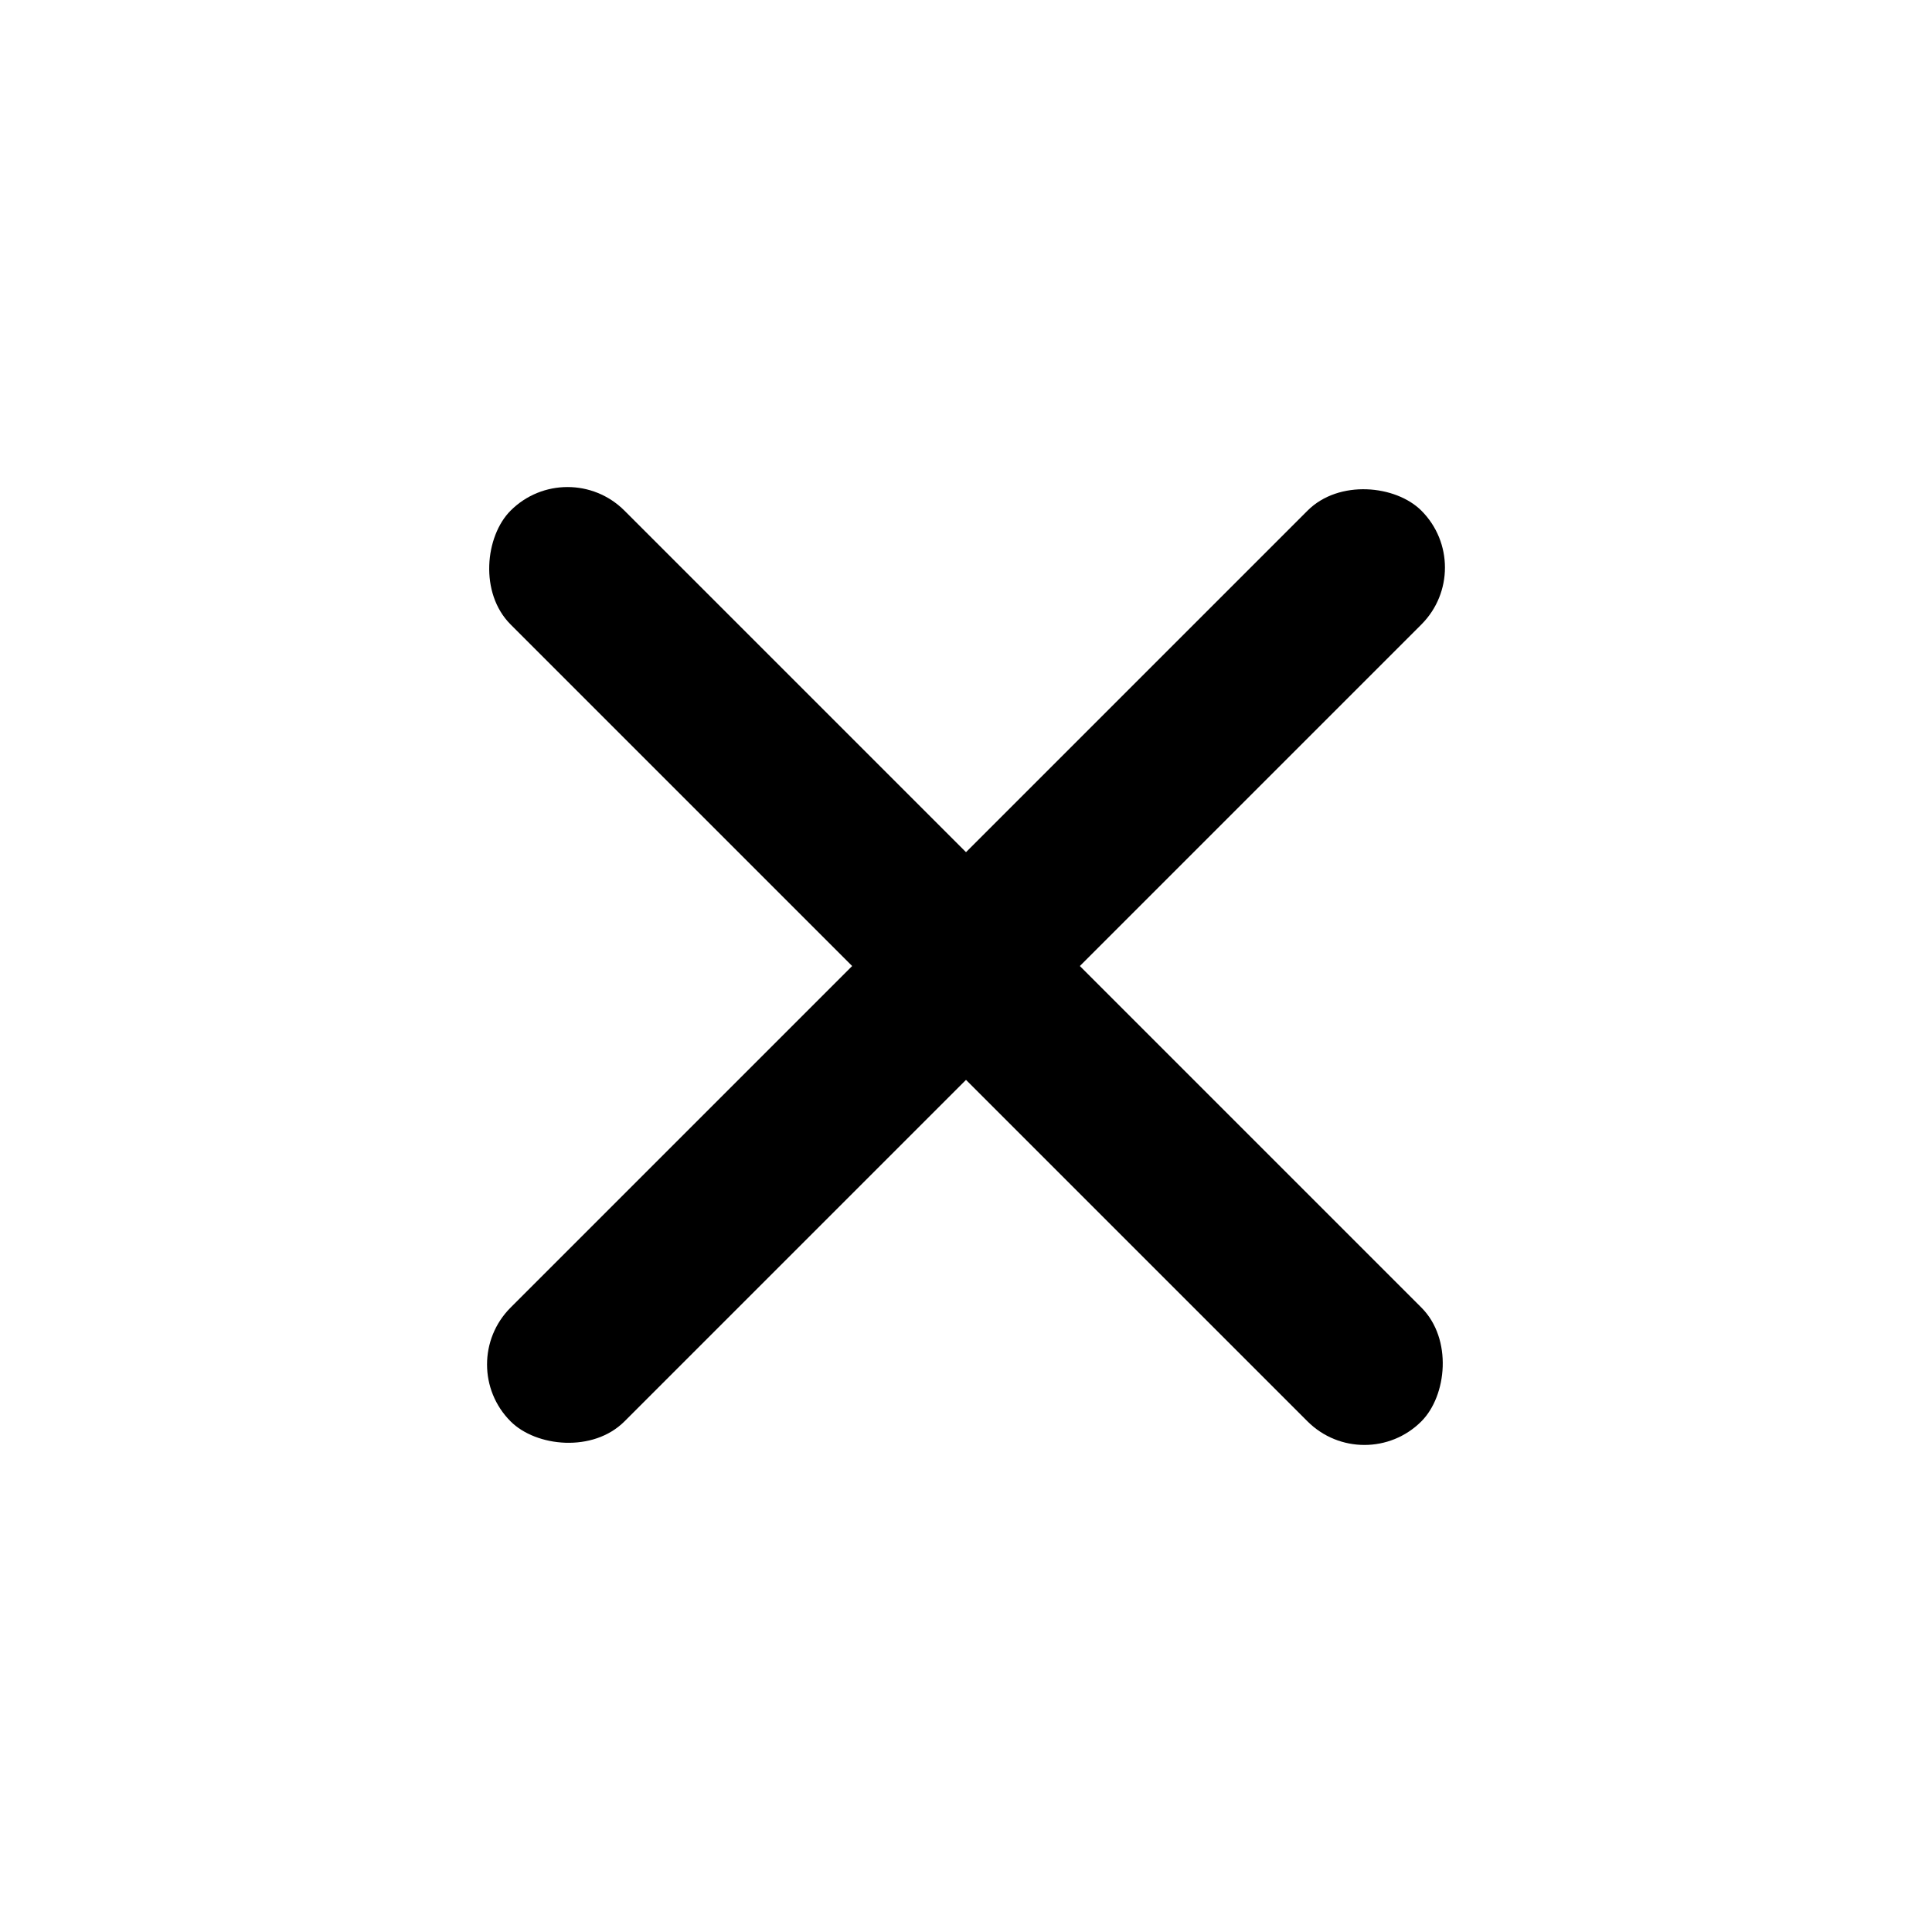 <svg width="24" height="24" viewBox="0 0 24 24" fill="none" xmlns="http://www.w3.org/2000/svg">
<rect x="7.05" y="5.636" width="16" height="2" rx="1" transform="rotate(45 7.05 5.636)" fill="black"/>
<rect x="5.636" y="16.95" width="16" height="2" rx="1" transform="rotate(-45 5.636 16.95)" fill="black"/>
</svg>

